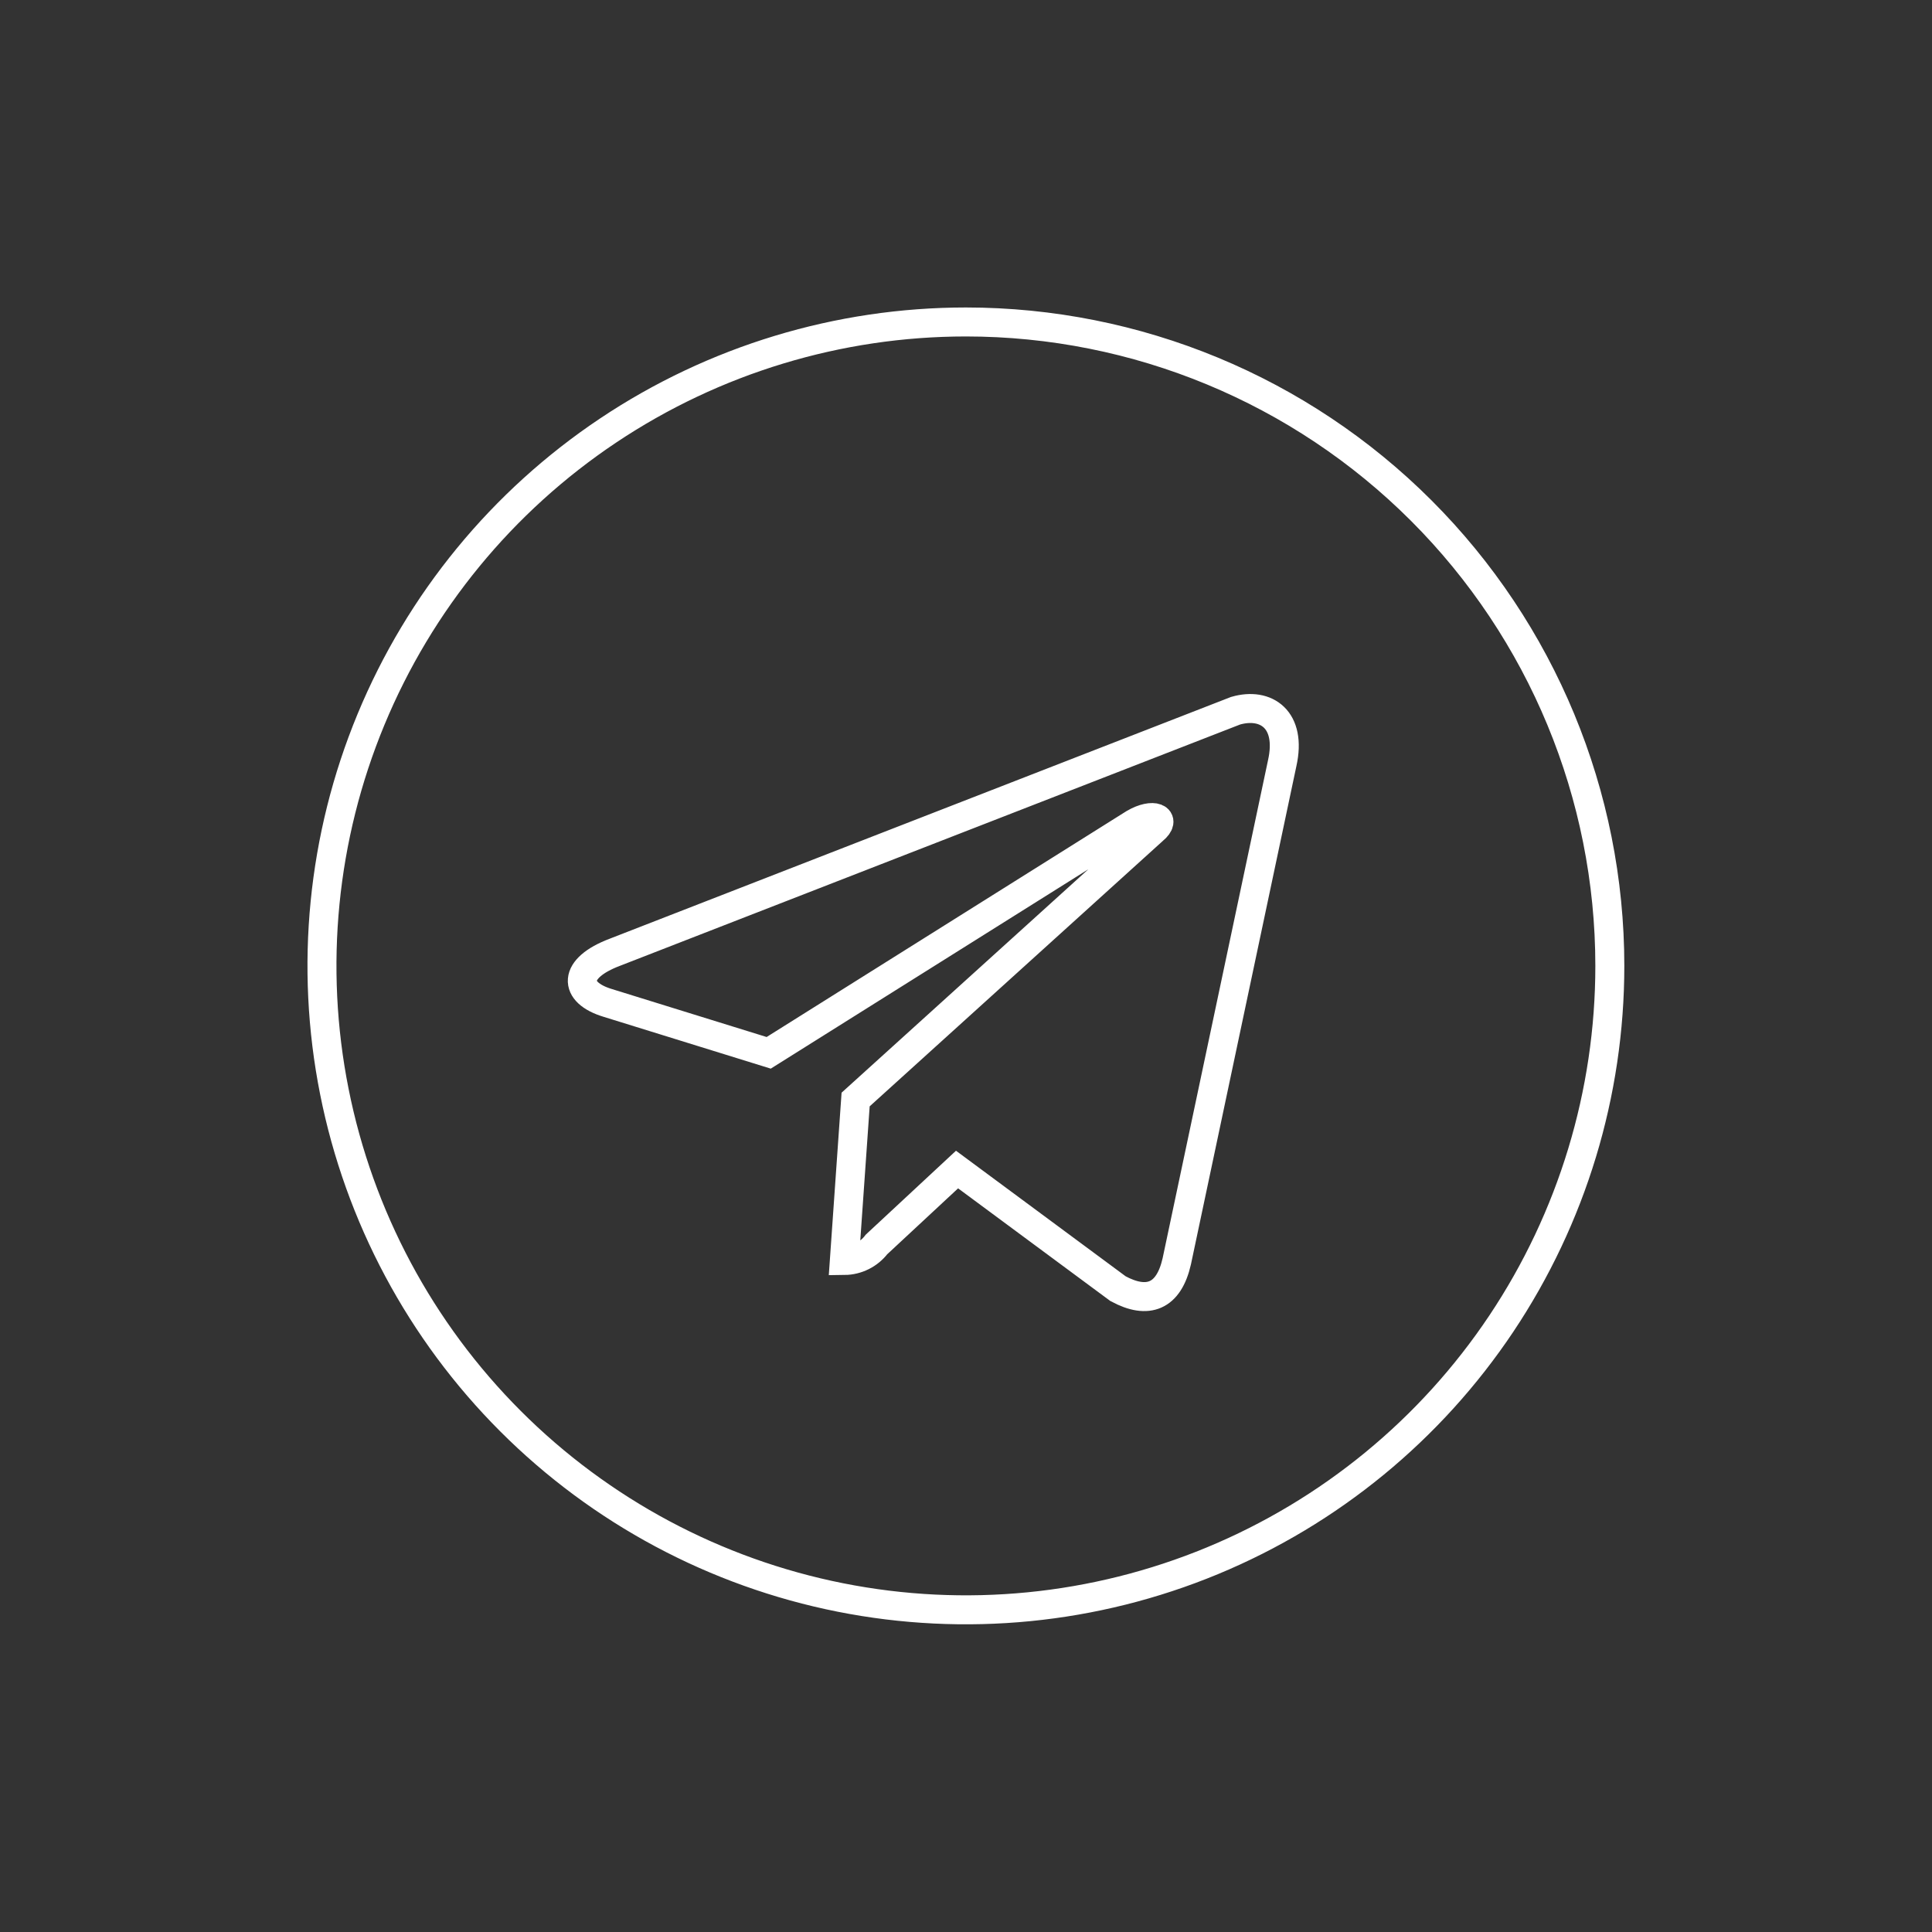 <?xml version="1.0" encoding="UTF-8"?> <svg xmlns="http://www.w3.org/2000/svg" viewBox="0 0 200.00 200.00" data-guides="{&quot;vertical&quot;:[],&quot;horizontal&quot;:[]}"><rect x="0" y="0" width="200.00" height="200.00" fill="#333333" stroke="none"/><defs></defs><path fill="" stroke="#ffffff" fill-opacity="0" stroke-width="3" stroke-opacity="1" id="tSvgc64b322c11" title="Path 1" d="M99.989 33.33C86.806 33.33 73.917 37.239 62.955 44.564C51.993 51.888 43.449 62.299 38.404 74.48C33.359 86.66 32.038 100.063 34.611 112.994C37.183 125.925 43.531 137.802 52.854 147.125C62.176 156.447 74.054 162.796 86.985 165.368C99.915 167.94 113.319 166.619 125.499 161.574C137.679 156.529 148.09 147.986 155.415 137.024C162.739 126.061 166.649 113.174 166.649 99.989C166.649 82.31 159.625 65.355 147.125 52.854C134.624 40.353 117.668 33.33 99.989 33.33ZM132.736 78.991C129.097 96.184 125.459 113.377 121.82 130.569C120.987 134.235 118.82 135.069 115.737 133.402C110.183 129.292 104.627 125.181 99.073 121.07C96.295 123.653 93.518 126.236 90.74 128.819C90.348 129.332 89.844 129.748 89.266 130.037C88.689 130.326 88.053 130.479 87.407 130.486C87.796 124.931 88.185 119.376 88.574 113.821C98.85 104.516 109.127 95.212 119.404 85.907C120.82 84.741 119.404 84.074 117.404 85.241C104.794 93.157 92.184 101.072 79.575 108.988C74.02 107.266 68.465 105.544 62.91 103.822C59.327 102.739 59.244 100.239 63.66 98.573C85.074 90.24 106.488 81.908 127.903 73.575C131.069 72.659 133.736 74.492 132.736 78.991Z"></path></svg> 